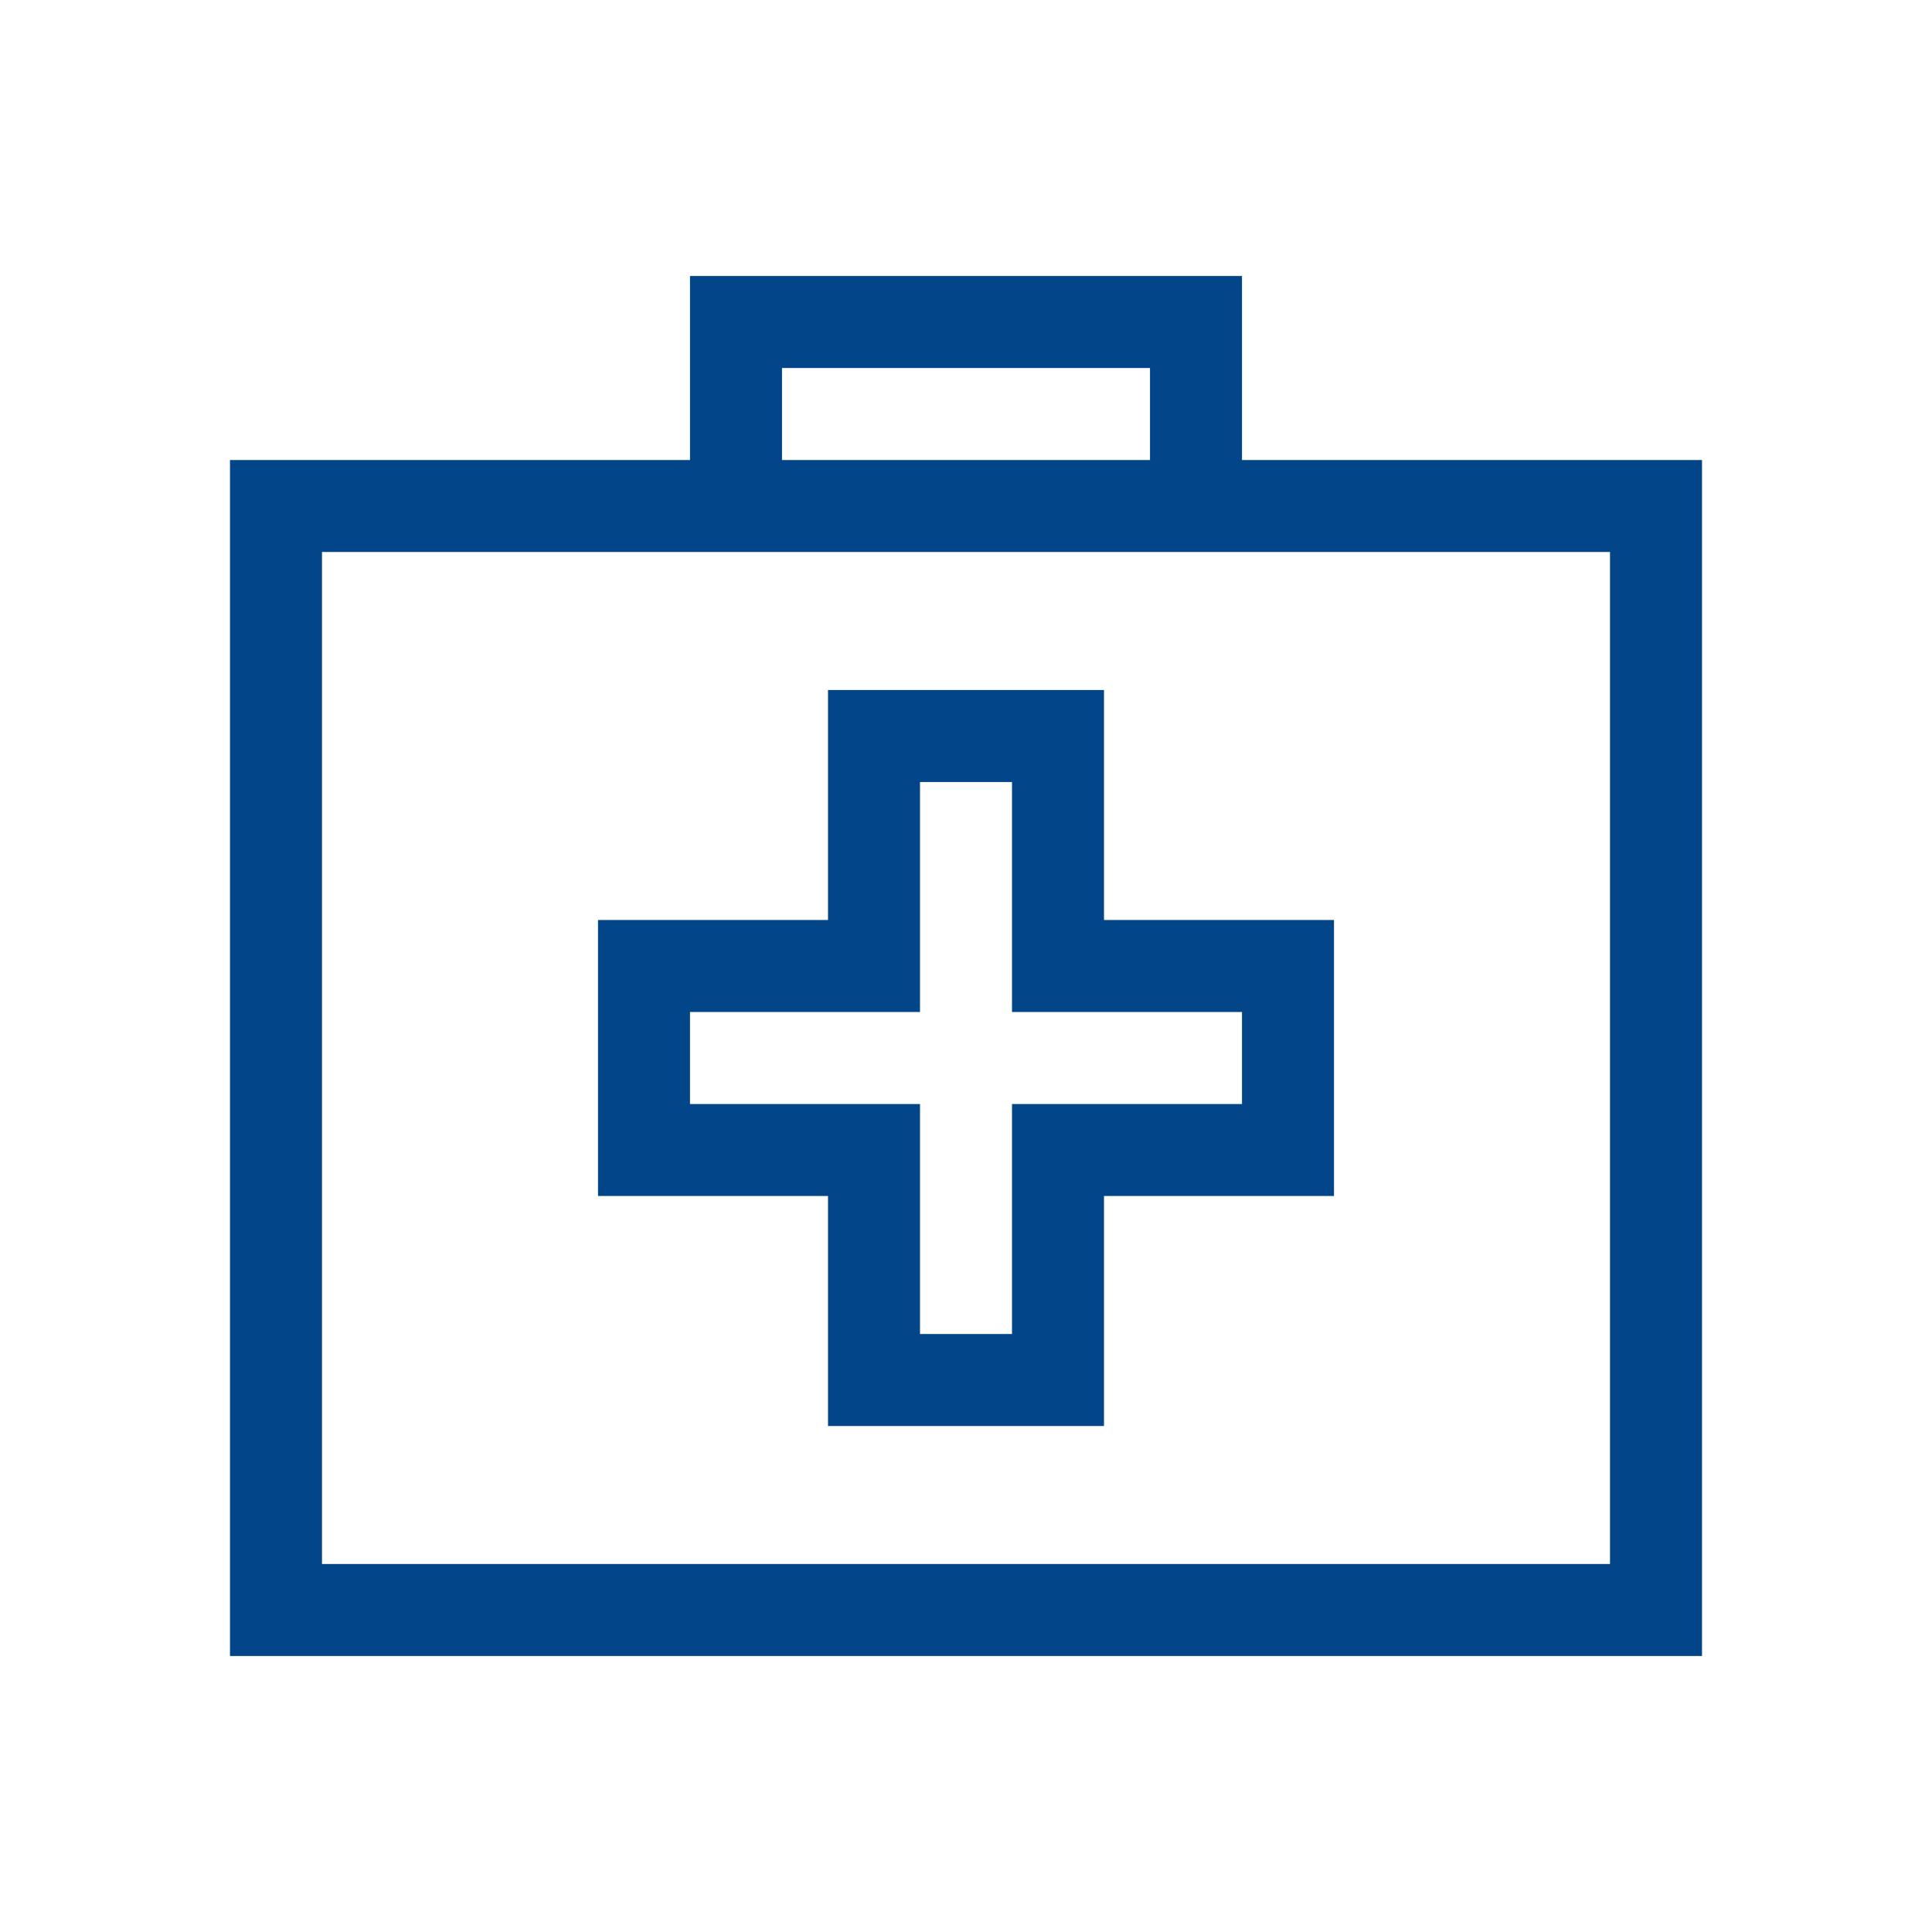 <svg xmlns="http://www.w3.org/2000/svg" xmlns:xlink="http://www.w3.org/1999/xlink" width="42" height="42" viewBox="0 0 42 42">
  <defs>
    <clipPath id="clip-icon-mini-krankenheit-notfall-unfall">
      <rect width="42" height="42"/>
    </clipPath>
  </defs>
  <g id="icon-mini-krankenheit-notfall-unfall" clip-path="url(#clip-icon-mini-krankenheit-notfall-unfall)">
    <g id="krankheit-notfall-unfall" transform="translate(5 5)">
      <path id="Pfad_194" data-name="Pfad 194" d="M22,5V1H10V5H0V31H32V5ZM12,3h8V5H12ZM30,29H2V7H30Z" fill="#024589"/>
      <path id="Pfad_195" data-name="Pfad 195" d="M19,10H13v5H8v6h5v5h6V21h5V15H19Zm3,7v2H17v5H15V19H10V17h5V12h2v5Z" fill="#024589"/>
    </g>
  </g>
</svg>

